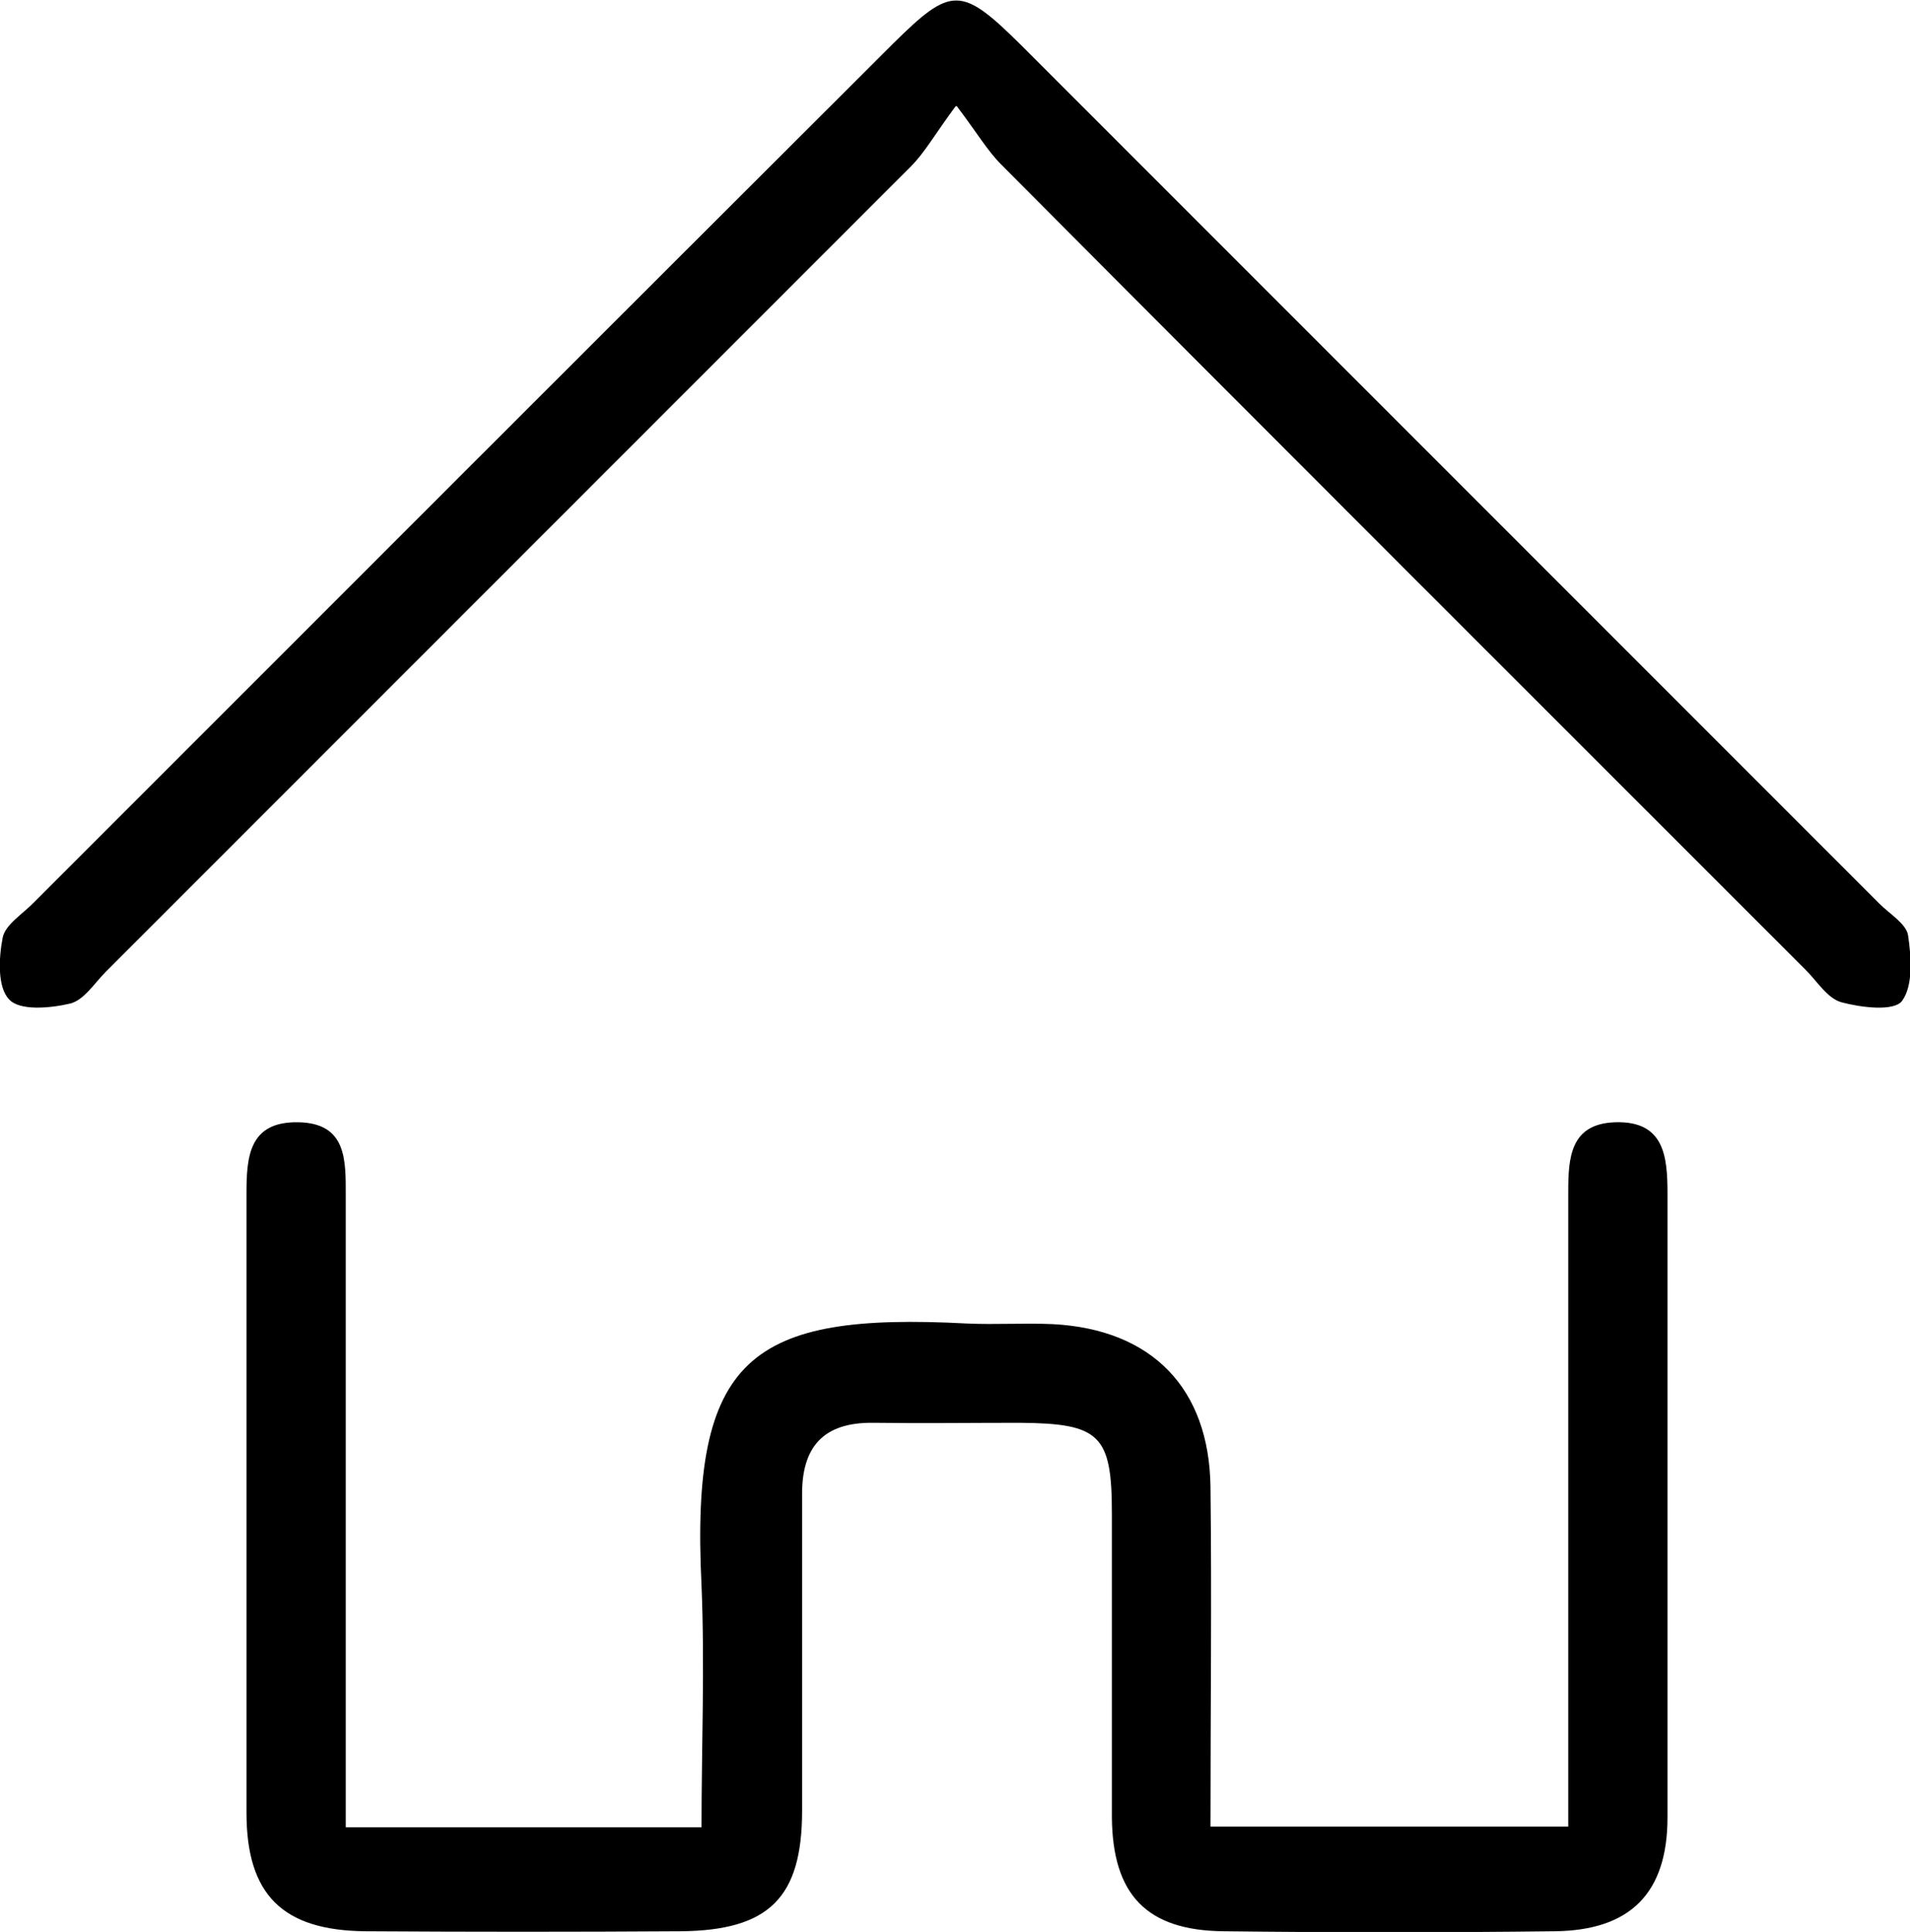 <?xml version="1.0" encoding="UTF-8"?>
<svg id="_レイヤー_2" data-name="レイヤー 2" xmlns="http://www.w3.org/2000/svg" width="28.67" height="28.99" viewBox="0 0 28.67 28.99">
  <g id="_レイヤー1" data-name="レイヤー1">
    <g>
      <path d="M5.16,27.42h5.37c0-1.21.05-2.42,0-3.63-.17-3.43.73-4.1,3.98-3.93.43.02.87-.01,1.3.01,1.48.08,2.34.96,2.36,2.44.02,1.68,0,3.36,0,5.1h5.37c0-.31,0-.6,0-.89,0-2.88,0-5.75,0-8.63,0-.52.03-1.03.71-1.05.73-.02.78.51.78,1.07,0,3.12,0,6.24,0,9.36,0,1.14-.56,1.7-1.7,1.71-1.65.02-3.31.02-4.96,0-1.16-.01-1.67-.55-1.68-1.71,0-1.52,0-3.04,0-4.56,0-1.18-.18-1.35-1.38-1.36-.73,0-1.47.01-2.2,0-.76-.01-1.08.37-1.07,1.1,0,1.57,0,3.15,0,4.72,0,1.31-.5,1.8-1.83,1.81-1.57.01-3.15.01-4.72,0-1.25-.01-1.79-.55-1.79-1.78,0-3.09,0-6.19,0-9.28,0-.55.03-1.09.77-1.08.74.01.72.57.72,1.11,0,2.85,0,5.7,0,8.55,0,.29,0,.58,0,.92Z"/>
      <path d="M14.34,1.6c-.31.42-.46.69-.67.9C9.65,6.52,5.62,10.55,1.59,14.58c-.17.17-.33.43-.54.48-.3.07-.75.11-.91-.06-.18-.18-.16-.62-.1-.93.04-.2.31-.36.48-.54C4.81,9.24,9.11,4.94,13.41.65c.87-.86,1.02-.86,1.91.02,4.3,4.3,8.59,8.59,12.89,12.89.15.15.4.3.43.47.05.33.08.76-.09.99-.12.16-.61.1-.91.02-.21-.06-.36-.31-.53-.48-4.03-4.03-8.06-8.05-12.08-12.09-.21-.21-.36-.47-.67-.88Z"/>
    </g>
  </g>
</svg>